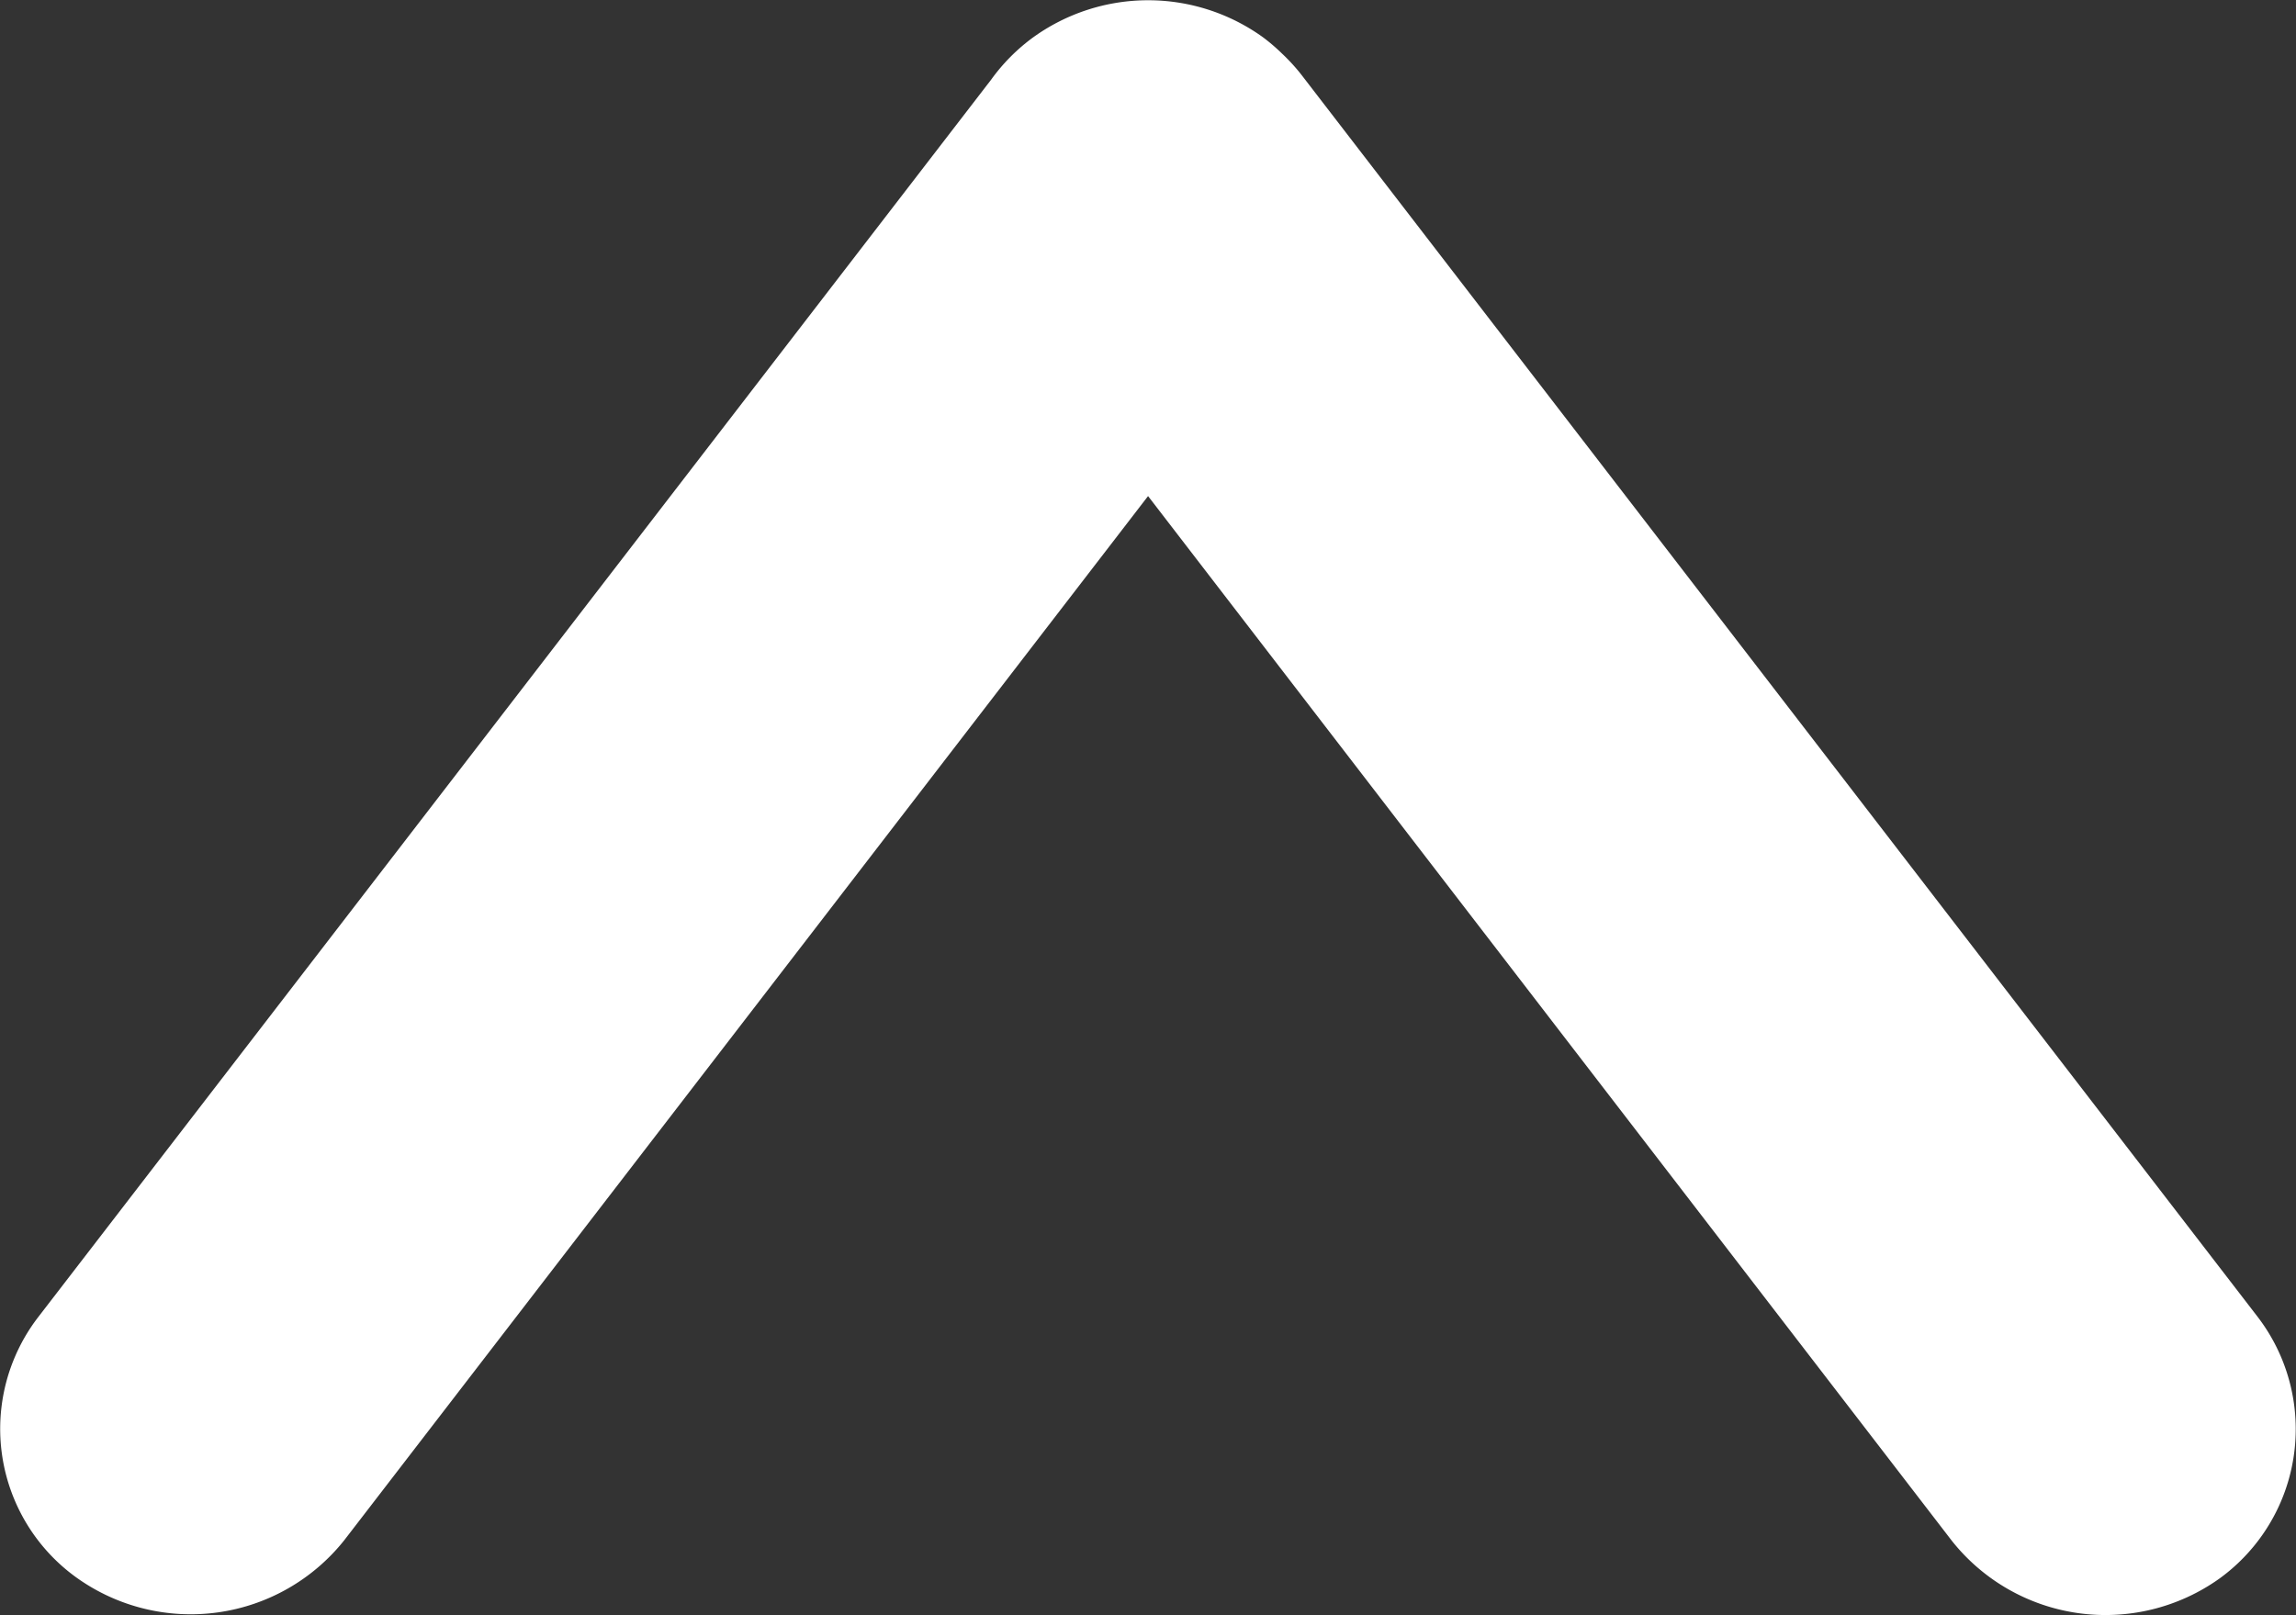 <svg xmlns="http://www.w3.org/2000/svg" width="18.369" height="12.925" viewBox="0 0 18.369 12.925">
  <rect x="0" y="0" width="18.369" height="12.925" fill="#333333" stroke="none"/>
  <path id="Union_2" data-name="Union 2" d="M.3.612a1.569,1.569,0,0,0,.3,2.143l8.355,6.43L.594,15.616a1.569,1.569,0,0,0-.3,2.143,1.477,1.477,0,0,0,2.089.306l9.946-7.655a1.524,1.524,0,0,0,.166-.152,1.54,1.54,0,0,0,.132-.154,1.573,1.573,0,0,0,0-1.837,1.514,1.514,0,0,0-.339-.337L2.385.306A1.466,1.466,0,0,0,.3.612Z" transform="translate(0 12.925) rotate(-90)" fill="#fff"/>
</svg>
